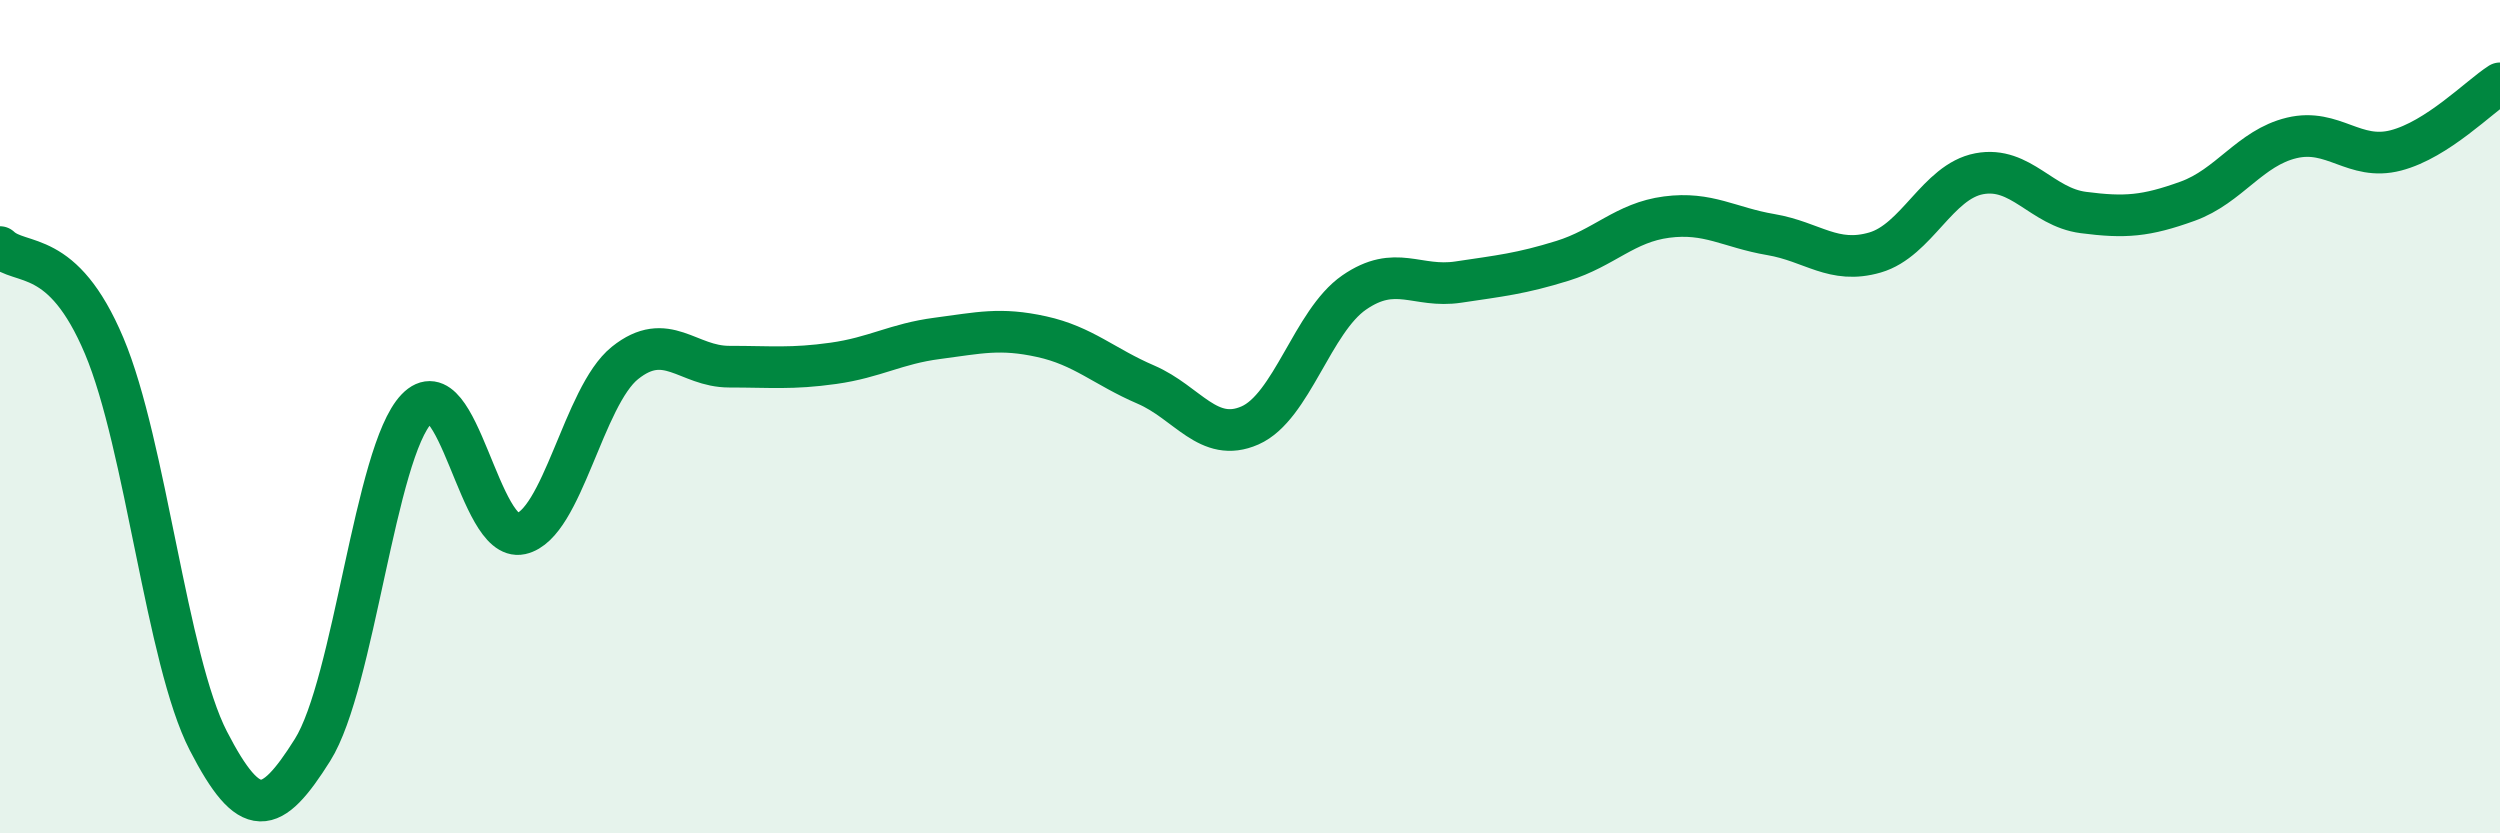 
    <svg width="60" height="20" viewBox="0 0 60 20" xmlns="http://www.w3.org/2000/svg">
      <path
        d="M 0,5.93 C 0.5,6.4 1.5,5.93 2.5,8.3 C 3.5,10.67 4,15.84 5,17.78 C 6,19.72 6.5,19.59 7.5,18 C 8.5,16.41 9,10.85 10,9.81 C 11,8.77 11.5,13.03 12.5,12.81 C 13.5,12.59 14,9.51 15,8.71 C 16,7.91 16.5,8.8 17.5,8.8 C 18.5,8.8 19,8.86 20,8.72 C 21,8.58 21.5,8.25 22.5,8.12 C 23.5,7.99 24,7.86 25,8.08 C 26,8.3 26.5,8.8 27.5,9.23 C 28.5,9.66 29,10.65 30,10.21 C 31,9.77 31.5,7.71 32.5,7.02 C 33.5,6.33 34,6.92 35,6.77 C 36,6.62 36.5,6.57 37.5,6.26 C 38.5,5.95 39,5.34 40,5.21 C 41,5.08 41.5,5.46 42.5,5.63 C 43.5,5.8 44,6.35 45,6.06 C 46,5.77 46.5,4.36 47.5,4.17 C 48.5,3.98 49,4.97 50,5.1 C 51,5.23 51.5,5.19 52.5,4.83 C 53.5,4.47 54,3.55 55,3.31 C 56,3.07 56.5,3.87 57.5,3.61 C 58.5,3.35 59.5,2.32 60,2L60 20L0 20Z"
        fill="#008740"
        opacity="0.1"
        stroke-linecap="round"
        stroke-linejoin="round"
      />
      <path
        d="M 0,5.93 C 0.5,6.4 1.5,5.93 2.5,8.3 C 3.5,10.67 4,15.84 5,17.78 C 6,19.72 6.5,19.59 7.5,18 C 8.5,16.41 9,10.85 10,9.81 C 11,8.77 11.5,13.03 12.5,12.81 C 13.5,12.59 14,9.51 15,8.71 C 16,7.91 16.5,8.8 17.5,8.8 C 18.5,8.8 19,8.86 20,8.72 C 21,8.58 21.5,8.25 22.5,8.12 C 23.5,7.99 24,7.86 25,8.08 C 26,8.3 26.5,8.8 27.5,9.23 C 28.5,9.66 29,10.65 30,10.21 C 31,9.77 31.5,7.71 32.5,7.02 C 33.5,6.33 34,6.92 35,6.77 C 36,6.62 36.5,6.57 37.5,6.26 C 38.5,5.95 39,5.34 40,5.21 C 41,5.08 41.5,5.46 42.5,5.63 C 43.5,5.8 44,6.35 45,6.06 C 46,5.77 46.5,4.36 47.5,4.17 C 48.5,3.98 49,4.97 50,5.1 C 51,5.23 51.5,5.19 52.5,4.83 C 53.5,4.47 54,3.55 55,3.31 C 56,3.07 56.5,3.87 57.5,3.61 C 58.5,3.35 59.5,2.32 60,2"
        stroke="#008740"
        stroke-width="1"
        fill="none"
        stroke-linecap="round"
        stroke-linejoin="round"
      />
    </svg>
  
